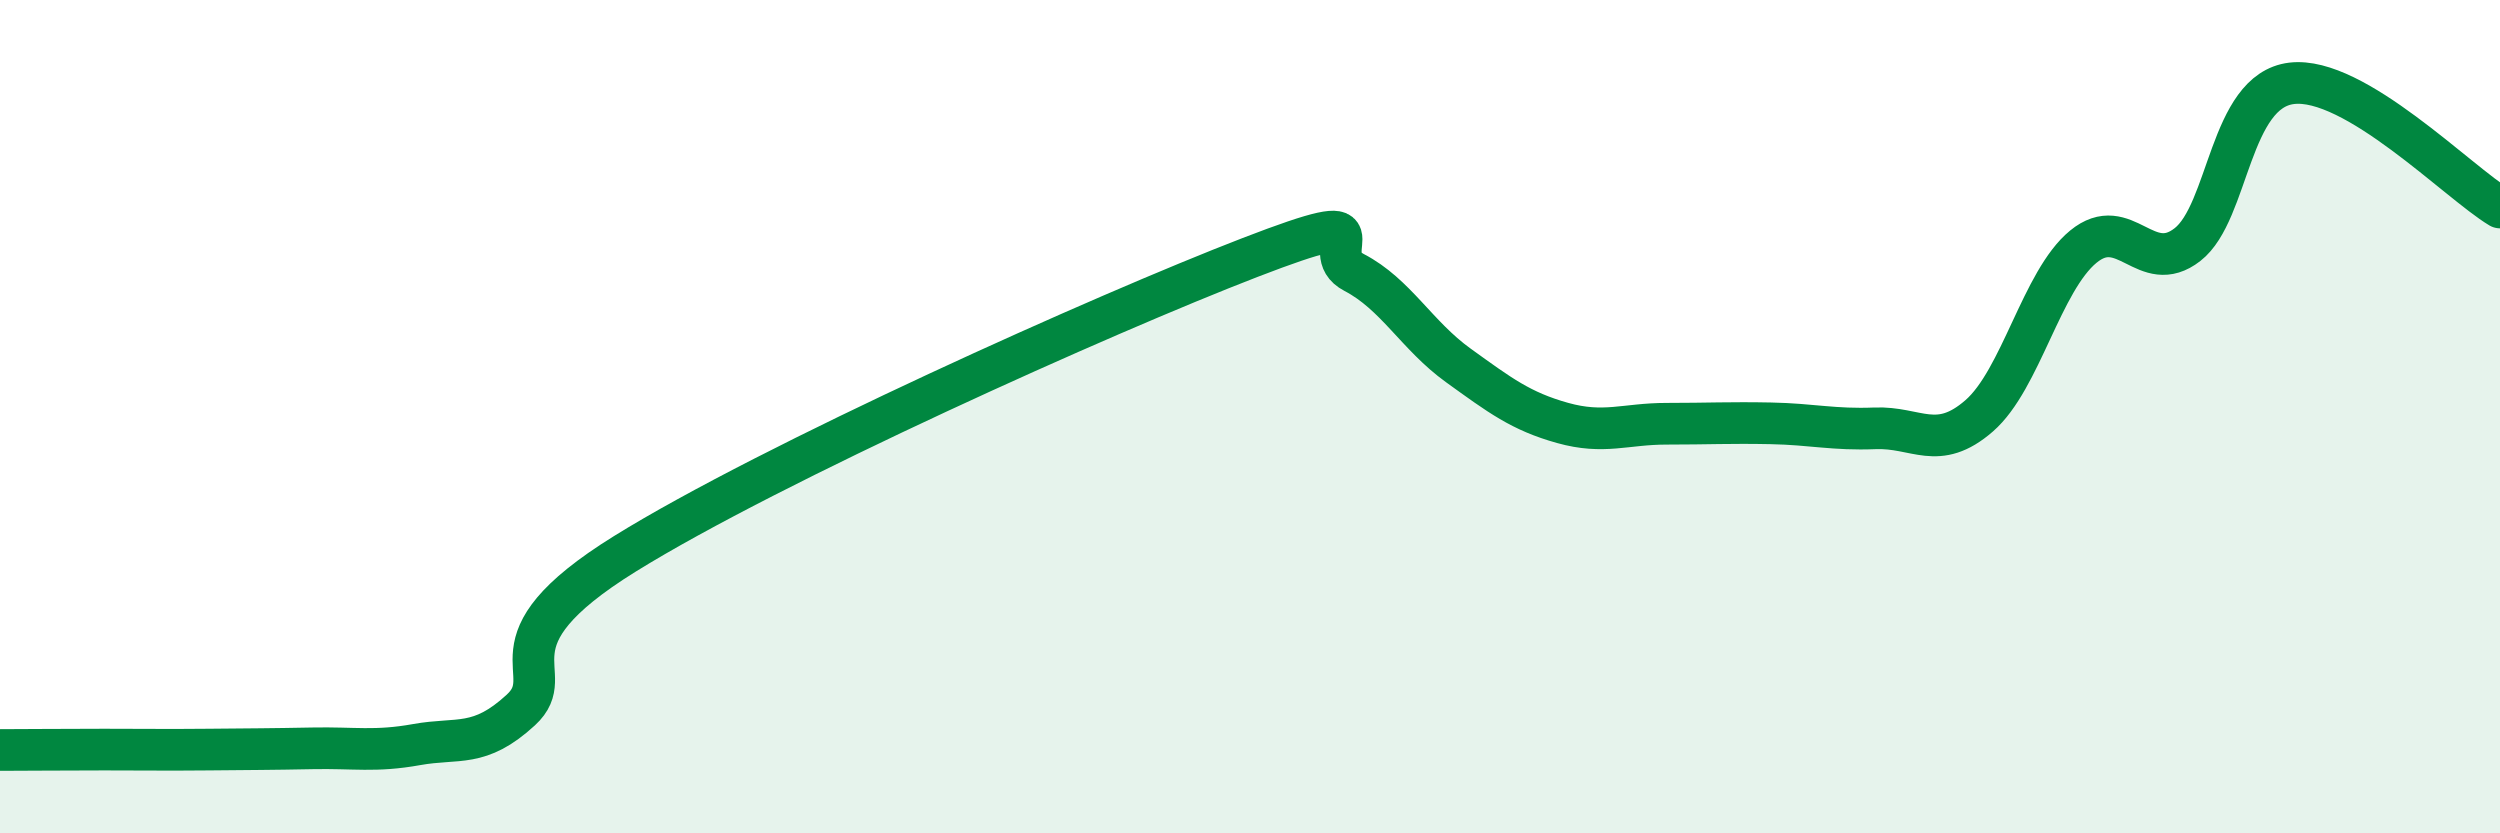 
    <svg width="60" height="20" viewBox="0 0 60 20" xmlns="http://www.w3.org/2000/svg">
      <path
        d="M 0,18 C 0.5,18 1.5,17.99 2.5,17.99 C 3.5,17.99 4,18 5,17.99 C 6,17.98 6.5,17.98 7.5,17.96 C 8.5,17.94 9,18.05 10,17.87 C 11,17.69 11.5,17.96 12.5,17.04 C 13.5,16.12 11.5,15.46 15,13.29 C 18.5,11.12 26.5,7.53 30,6.18 C 33.5,4.83 31.5,6.02 32.5,6.54 C 33.5,7.06 34,8.05 35,8.77 C 36,9.49 36.5,9.87 37.5,10.15 C 38.5,10.43 39,10.17 40,10.17 C 41,10.17 41.5,10.14 42.5,10.16 C 43.5,10.18 44,10.32 45,10.28 C 46,10.24 46.5,10.85 47.5,9.98 C 48.5,9.11 49,6.74 50,5.92 C 51,5.1 51.5,6.65 52.5,5.87 C 53.5,5.09 53.5,2.18 55,2 C 56.5,1.82 59,4.38 60,4.98L60 20L0 20Z"
        fill="#008740"
        opacity="0.1"
        stroke-linecap="round"
        stroke-linejoin="round"
      />
      <path
        d="M 0,18 C 0.5,18 1.5,17.99 2.5,17.99 C 3.5,17.99 4,18 5,17.99 C 6,17.98 6.5,17.98 7.5,17.96 C 8.5,17.94 9,18.05 10,17.87 C 11,17.69 11.5,17.96 12.5,17.04 C 13.5,16.12 11.5,15.46 15,13.29 C 18.5,11.12 26.5,7.53 30,6.18 C 33.5,4.83 31.5,6.02 32.5,6.54 C 33.5,7.06 34,8.05 35,8.77 C 36,9.49 36.5,9.87 37.5,10.15 C 38.5,10.43 39,10.17 40,10.17 C 41,10.17 41.5,10.14 42.5,10.16 C 43.5,10.18 44,10.32 45,10.28 C 46,10.24 46.5,10.85 47.5,9.98 C 48.5,9.11 49,6.74 50,5.92 C 51,5.1 51.5,6.65 52.5,5.87 C 53.5,5.09 53.5,2.18 55,2 C 56.5,1.82 59,4.38 60,4.98"
        stroke="#008740"
        stroke-width="1"
        fill="none"
        stroke-linecap="round"
        stroke-linejoin="round"
      />
    </svg>
  
